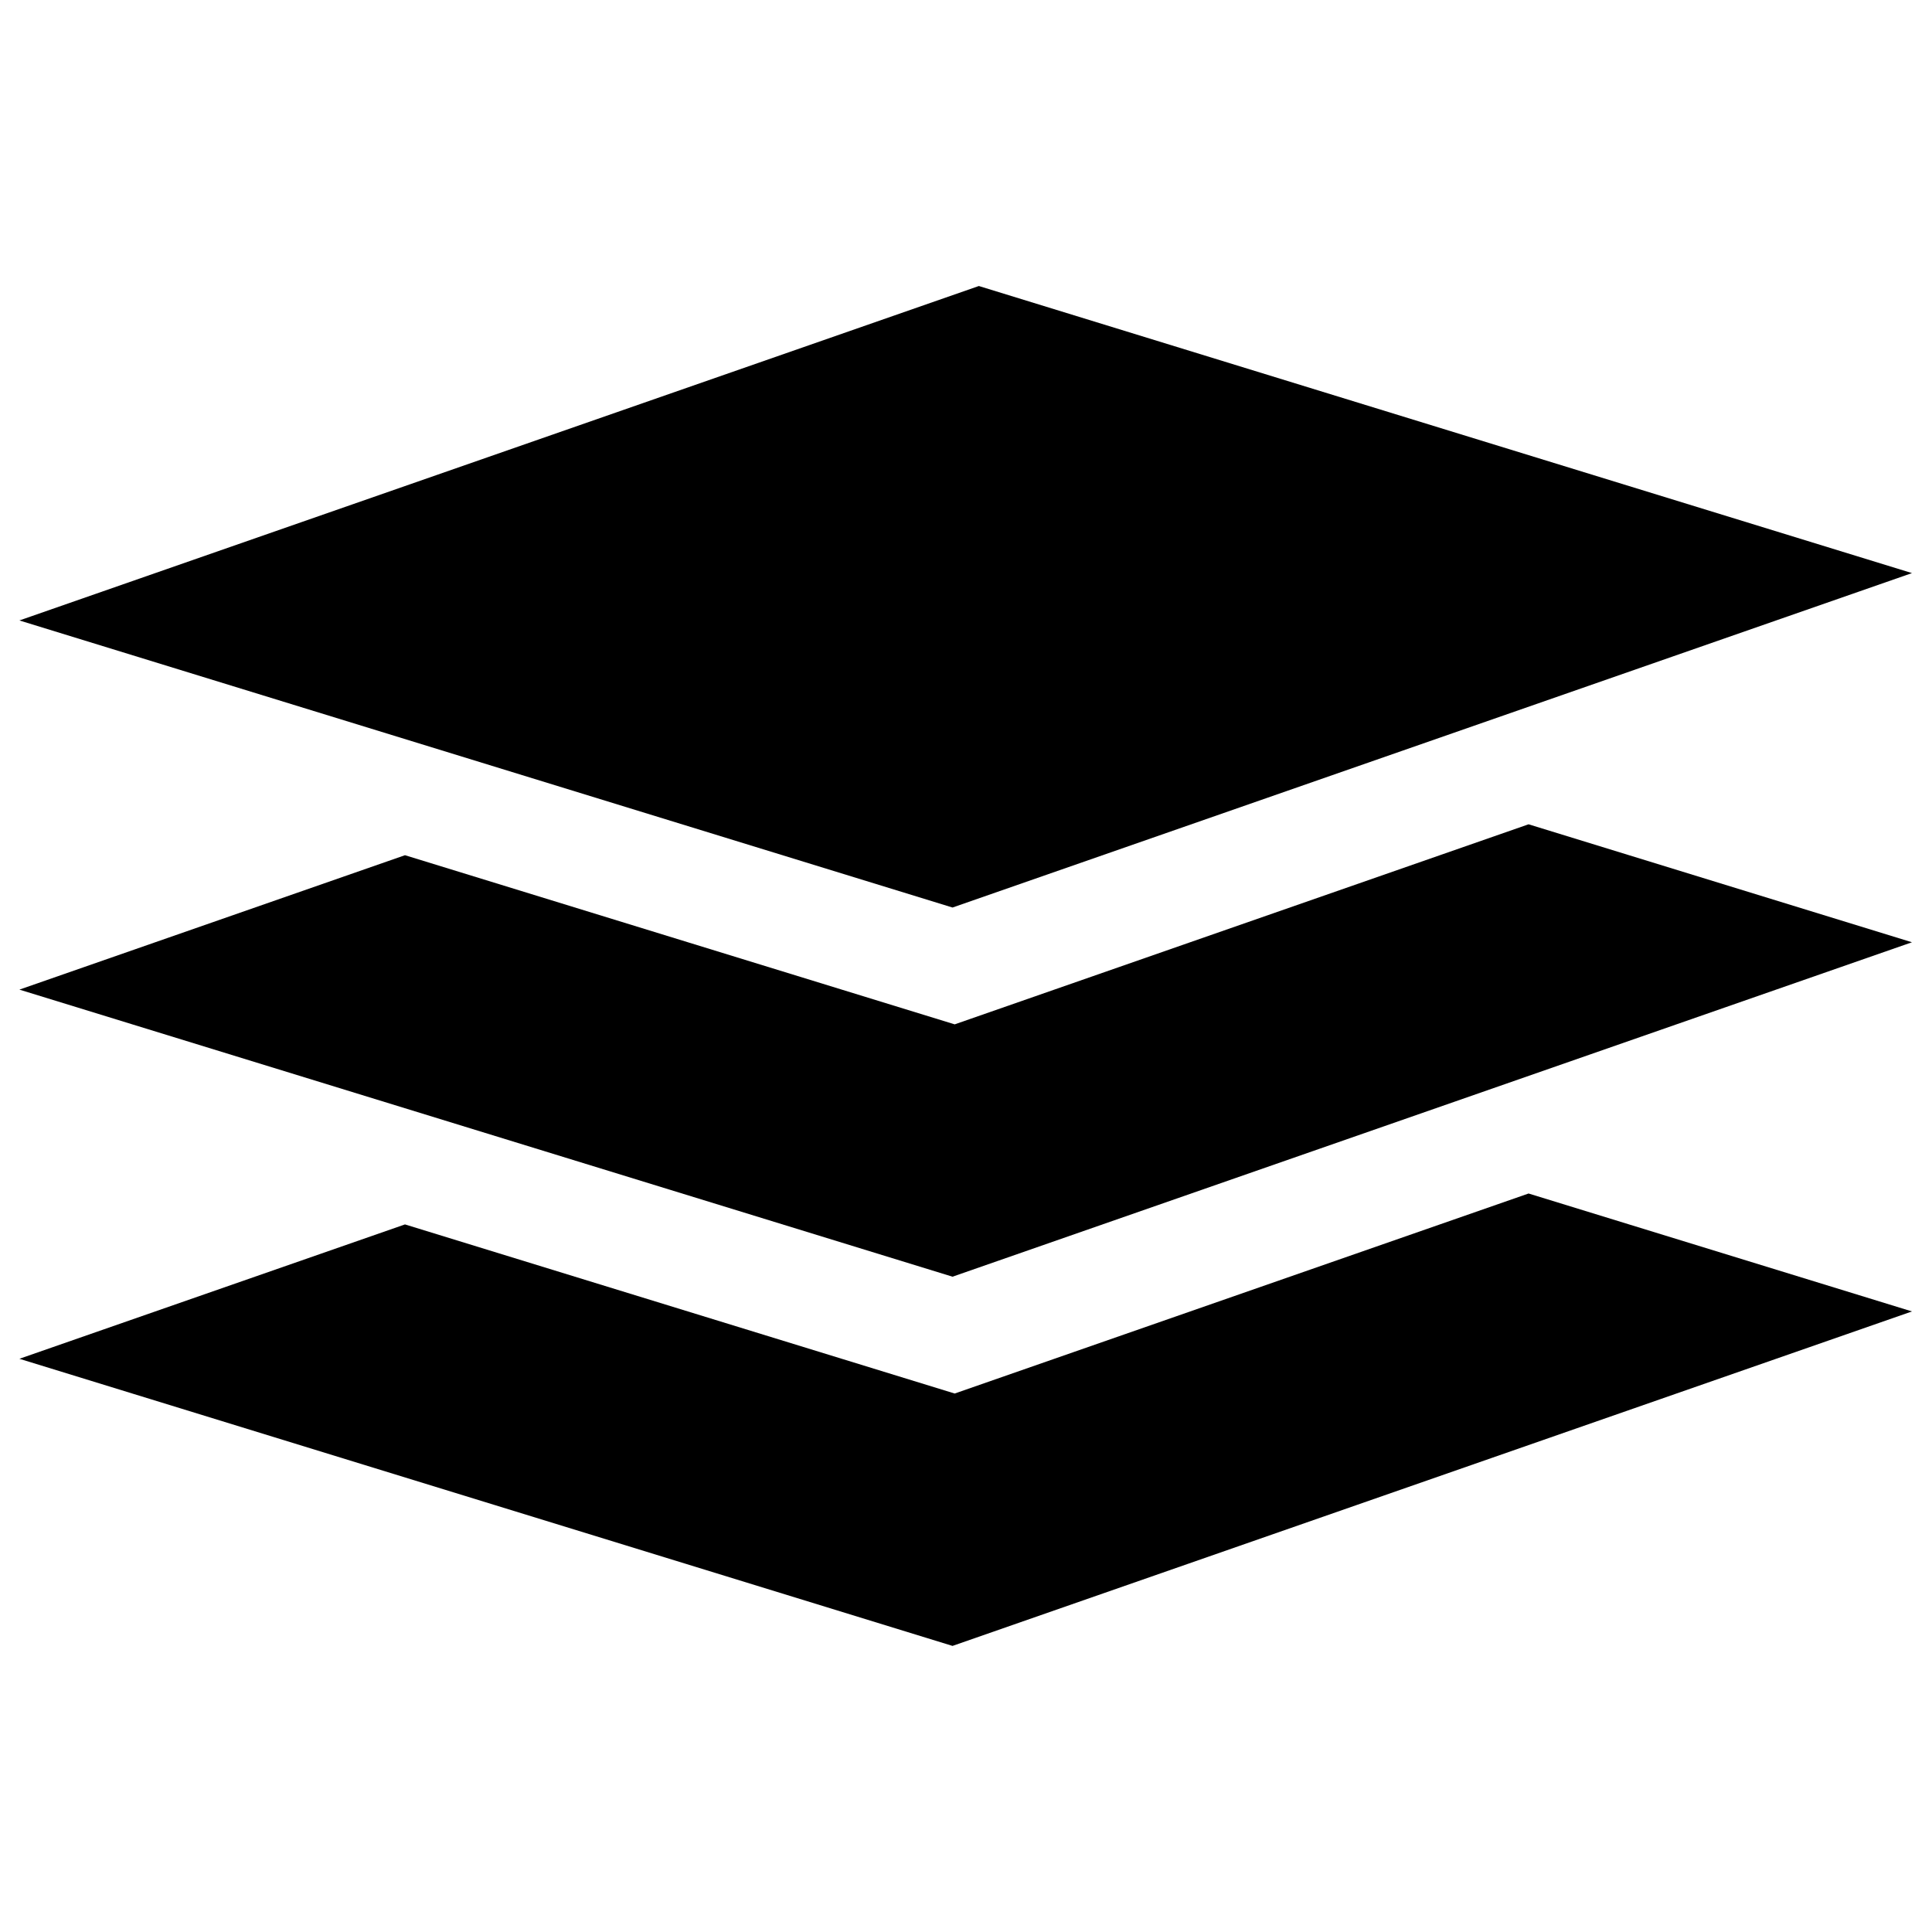 <svg width="49" height="49" viewBox="0 0 49 49" fill="none" xmlns="http://www.w3.org/2000/svg">
<g clip-path="url(#clip0_1918_1557)">
<g clip-path="url(#clip1_1918_1557)">
<path d="M38.768 30.27L24.213 35.343L10.271 31.054L0.492 34.462L24.158 41.744L48.492 33.261L38.768 30.27Z" fill="black"/>
<path d="M38.768 20.906L24.213 25.98L10.271 21.69L0.492 25.099L24.158 32.38L48.492 23.898L38.768 20.906Z" fill="black"/>
<path d="M24.158 23.017L48.492 14.535L24.826 7.254L0.492 15.736L24.158 23.017Z" fill="black"/>
</g>
</g>
<defs>
<clipPath id="clip0_1918_1557">
<rect width="48" height="48" fill="white" transform="translate(0.5 0.5)"/>
</clipPath>
<clipPath id="clip1_1918_1557">
<rect width="48" height="48" fill="white" transform="translate(0.492 0.5)"/>
</clipPath>
</defs>
</svg>
